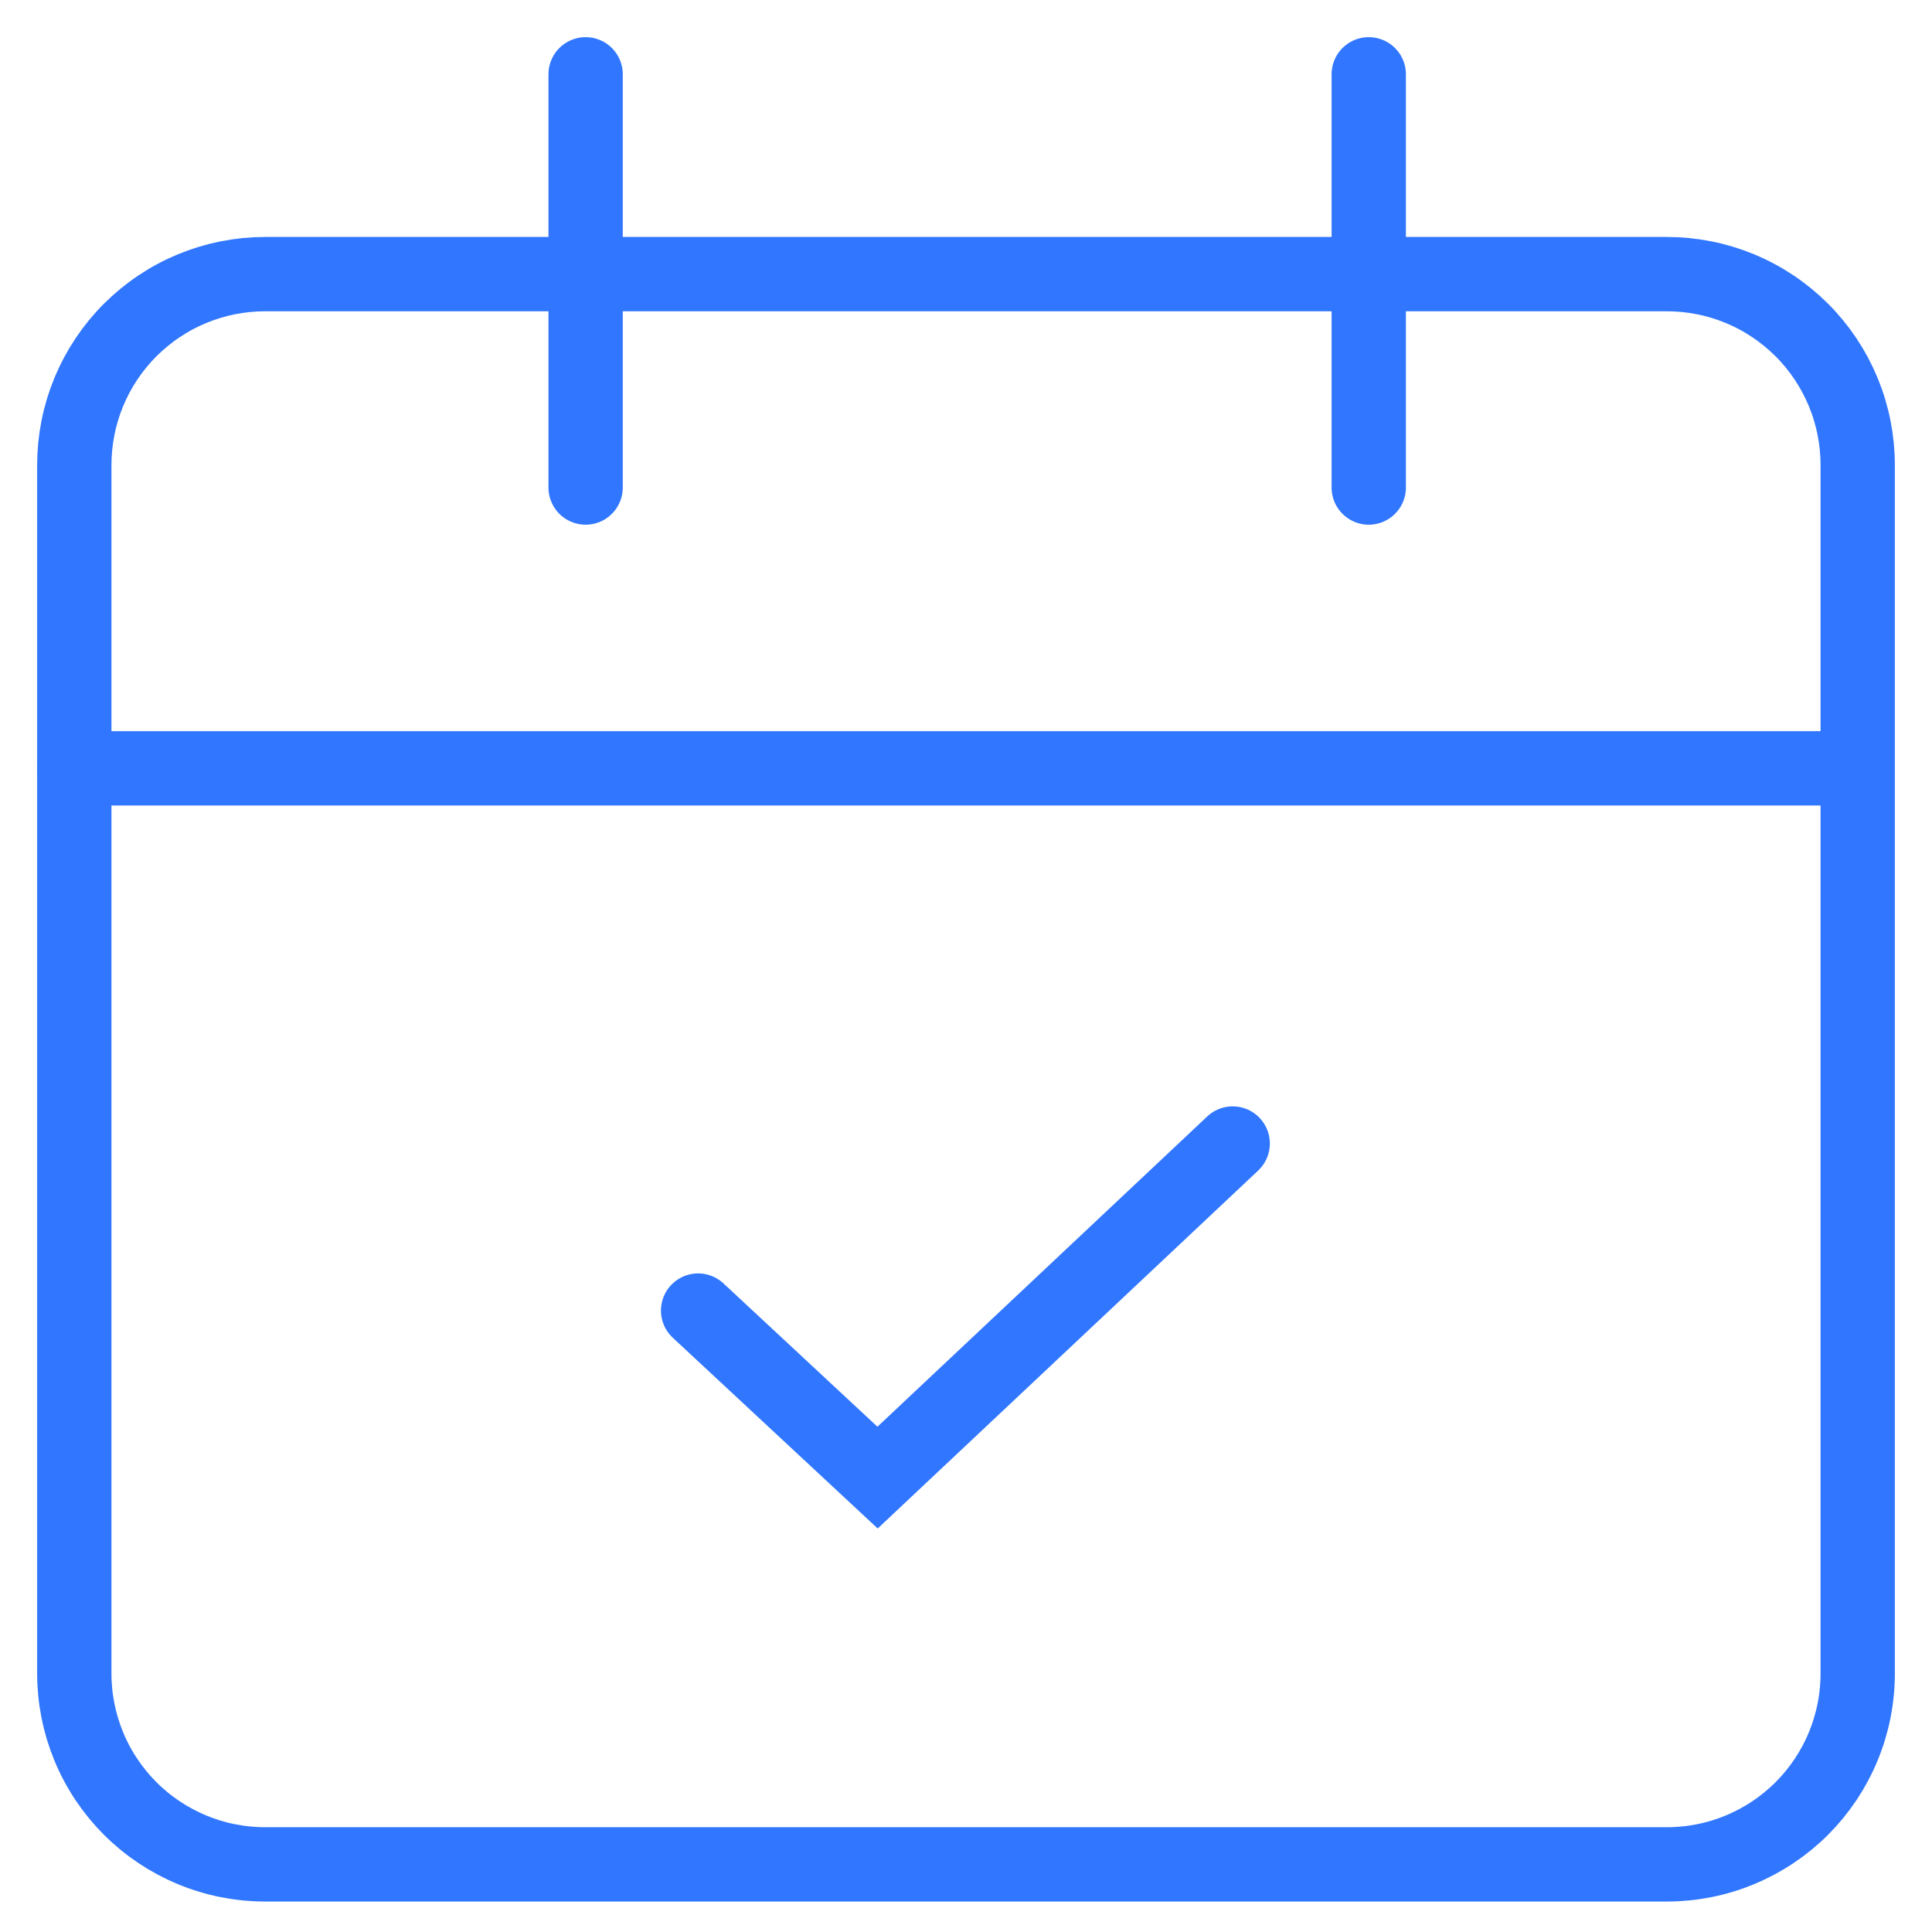 <svg width="26" height="26" viewBox="0 0 26 26" fill="none" xmlns="http://www.w3.org/2000/svg">
<path d="M22.43 25.09H3.57C3.232 25.09 2.897 25.024 2.585 24.894C2.273 24.765 1.989 24.575 1.75 24.336C1.512 24.097 1.322 23.813 1.194 23.501C1.065 23.188 0.999 22.853 1 22.515V6.259C1 5.922 1.066 5.587 1.195 5.275C1.324 4.964 1.513 4.68 1.752 4.441C1.991 4.203 2.274 4.013 2.586 3.884C2.898 3.755 3.232 3.689 3.57 3.689H22.43C22.768 3.689 23.102 3.755 23.414 3.884C23.726 4.013 24.009 4.203 24.248 4.441C24.487 4.68 24.676 4.964 24.805 5.275C24.934 5.587 25 5.922 25 6.259V22.515C25.001 22.853 24.935 23.188 24.806 23.501C24.678 23.813 24.488 24.097 24.25 24.336C24.011 24.575 23.727 24.765 23.415 24.894C23.103 25.024 22.768 25.09 22.43 25.09V25.09Z" stroke="#3076FF" stroke-miterlimit="10" stroke-linecap="round" stroke-linejoin="round"/>
<path d="M9.395 17.637L11.81 19.885L16.589 15.389" stroke="#3076FF" stroke-miterlimit="10" stroke-linecap="round"/>
<path d="M1 10.34H24.879" stroke="#3076FF" stroke-miterlimit="10" stroke-linecap="round" stroke-linejoin="round"/>
<path d="M7.881 1V6.561" stroke="#3076FF" stroke-miterlimit="10" stroke-linecap="round" stroke-linejoin="round"/>
<path d="M18.42 1V6.561" stroke="#3076FF" stroke-miterlimit="10" stroke-linecap="round" stroke-linejoin="round"/>
</svg>
